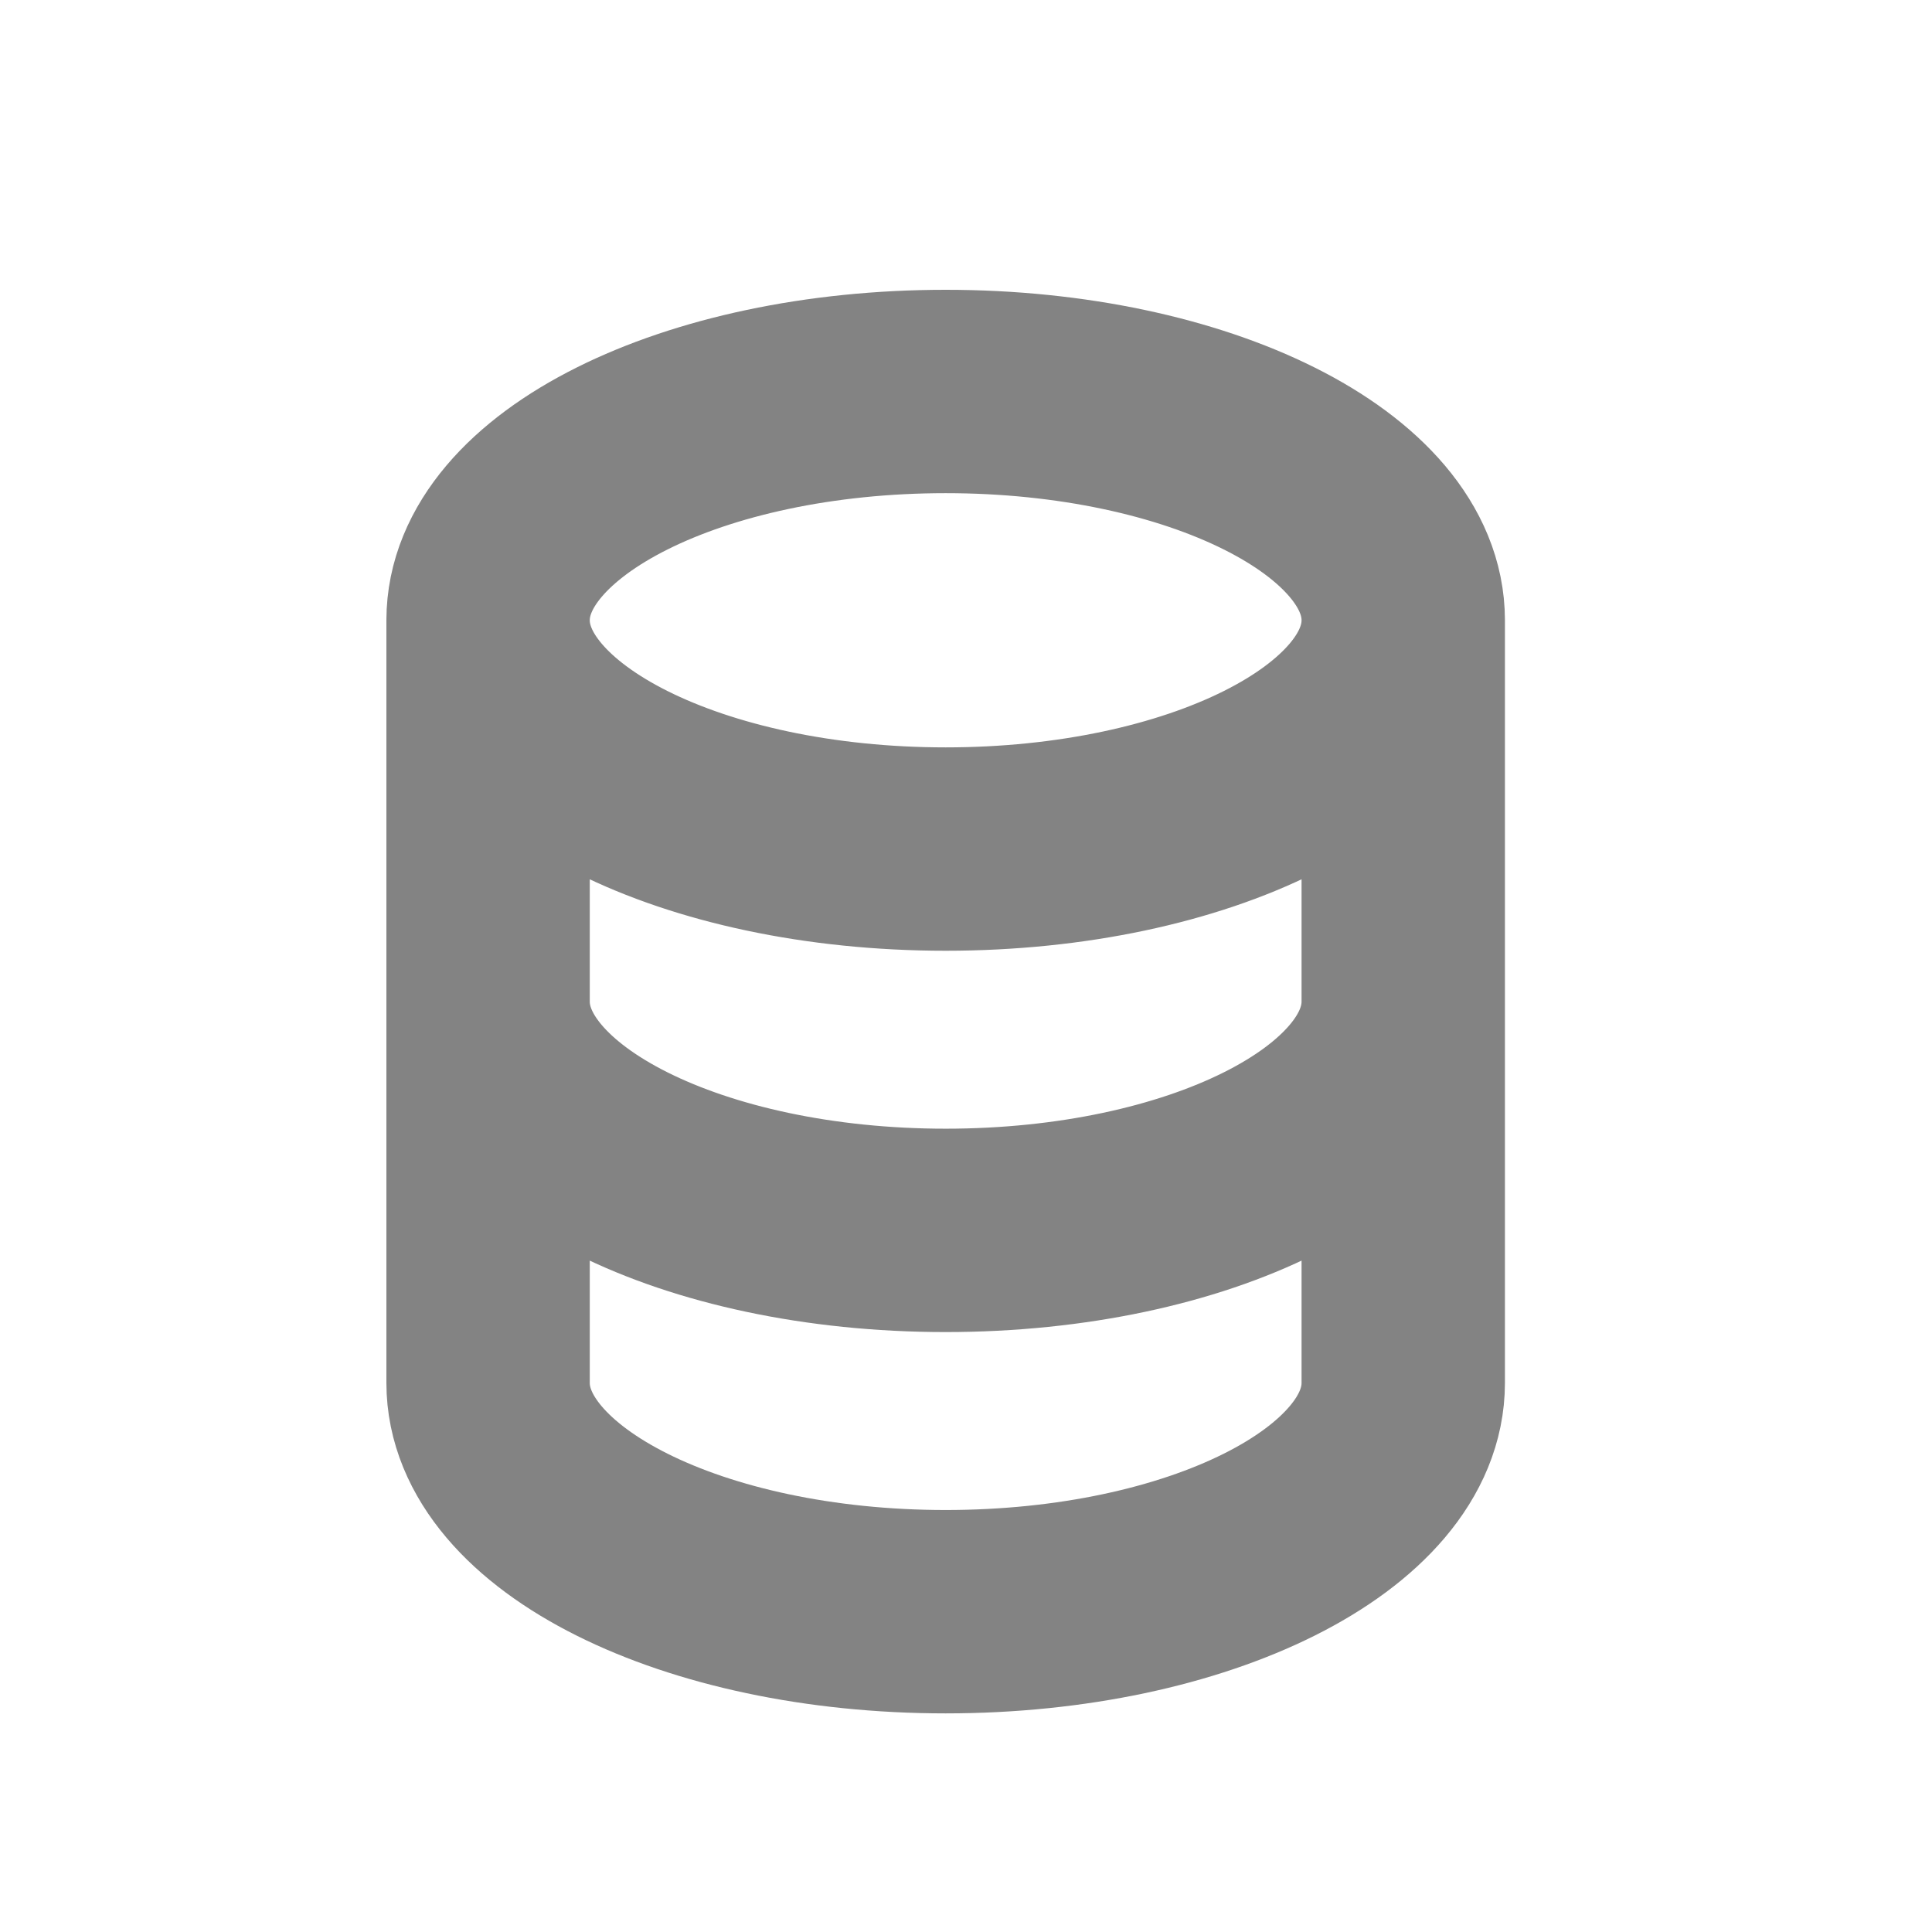 <svg width="19" height="19" viewBox="0 0 19 19" fill="none" xmlns="http://www.w3.org/2000/svg">
<path d="M13.8 9.85V13.6C13.8 14.842 11.785 15.85 9.3 15.85C6.815 15.85 4.8 14.842 4.8 13.6V9.85M13.8 9.85V6.1M13.8 9.85C13.8 11.092 11.785 12.1 9.3 12.1C6.815 12.1 4.8 11.092 4.8 9.85M13.8 6.1C13.8 4.857 11.785 3.85 9.3 3.85C6.815 3.85 4.8 4.857 4.8 6.1M13.8 6.1C13.8 7.342 11.785 8.35 9.3 8.35C6.815 8.35 4.8 7.342 4.8 6.1M4.8 9.85V6.1" stroke="#838383" stroke-width="2" stroke-linecap="round" stroke-linejoin="round"/>
</svg>
